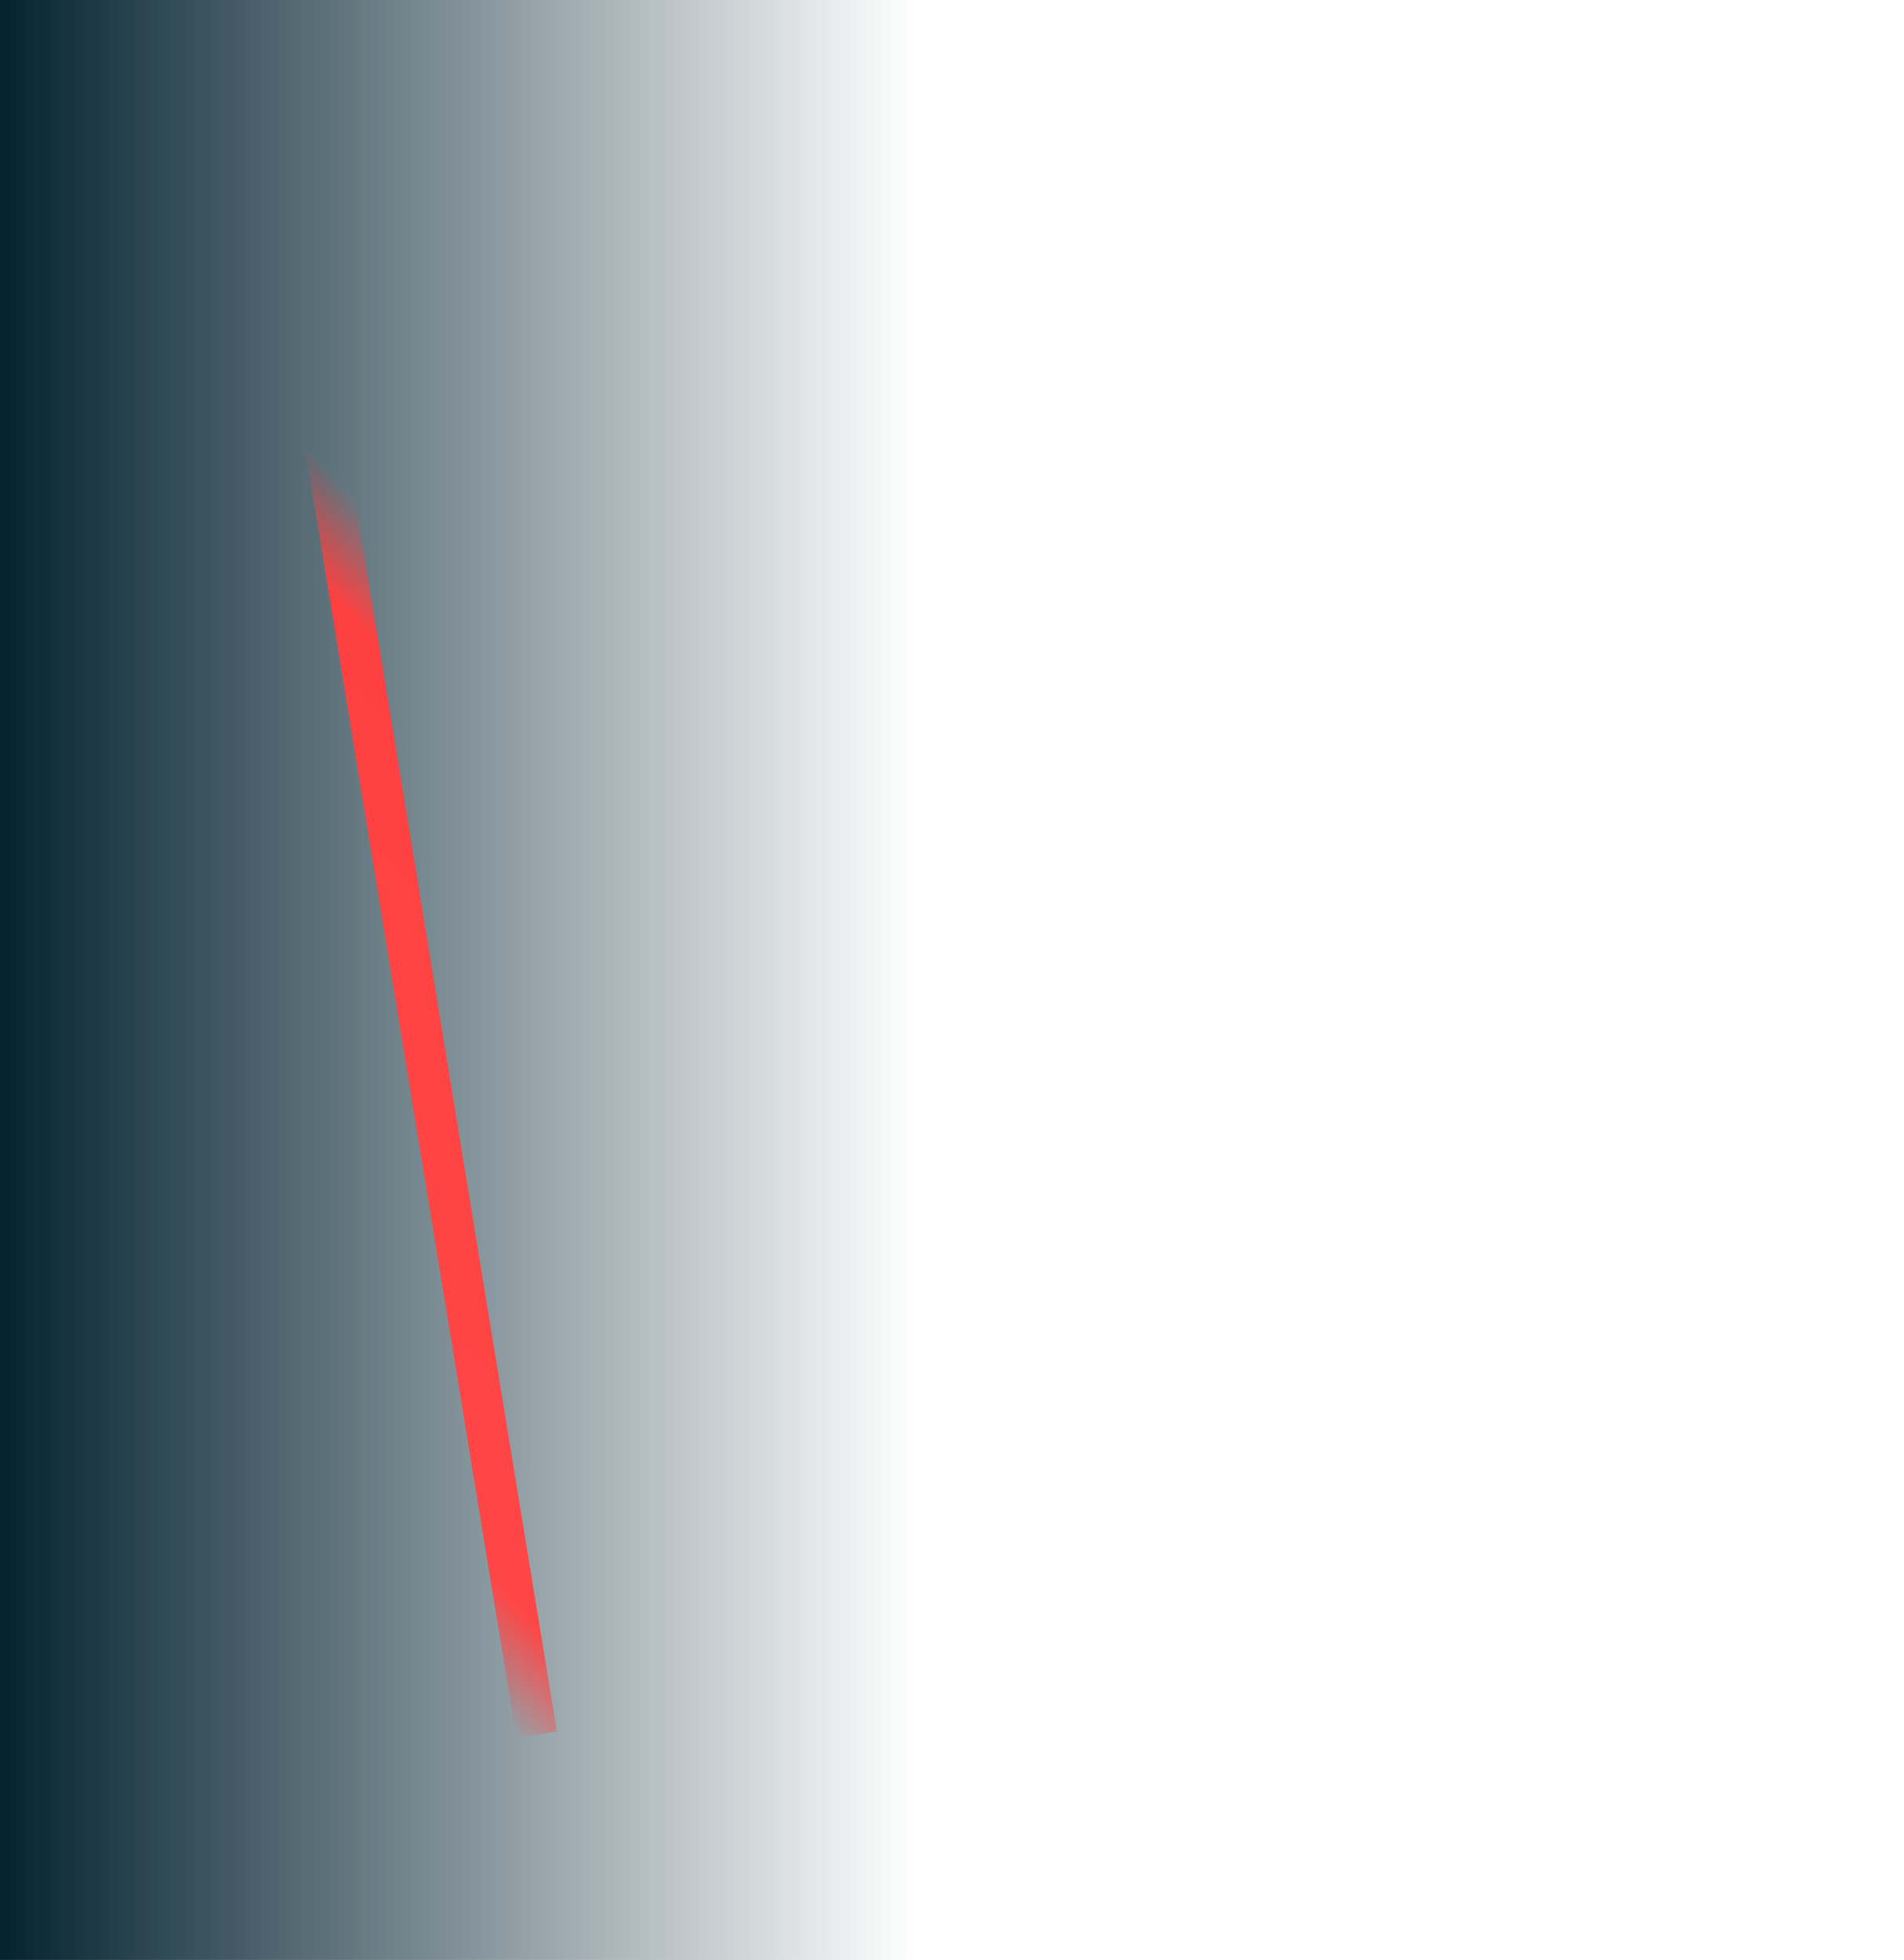 <?xml version="1.0" encoding="UTF-8"?>
<svg id="Capa_1" data-name="Capa 1" xmlns="http://www.w3.org/2000/svg" xmlns:xlink="http://www.w3.org/1999/xlink" viewBox="0 0 744 766">
  <defs>
    <style>
      .cls-1 {
        fill: url(#Degradado_sin_nombre_2);
      }

      .cls-2 {
        fill: url(#Degradado_sin_nombre_26);
      }
    </style>
    <linearGradient id="Degradado_sin_nombre_2" data-name="Degradado sin nombre 2" x1="-.71" y1="-13061.32" x2="357.29" y2="-13061.32" gradientTransform="translate(0 -12678.32) scale(1 -1)" gradientUnits="userSpaceOnUse">
      <stop offset="0" stop-color="#032230"/>
      <stop offset="1" stop-color="#032230" stop-opacity="0"/>
    </linearGradient>
    <linearGradient id="Degradado_sin_nombre_26" data-name="Degradado sin nombre 26" x1="60.21" y1="527.43" x2="276.79" y2="325.47" gradientTransform="translate(71.13 -21.63) rotate(9.3)" gradientUnits="userSpaceOnUse">
      <stop offset="0" stop-color="#ff4040" stop-opacity="0"/>
      <stop offset=".12" stop-color="#ff4646"/>
      <stop offset=".85" stop-color="#ff4040"/>
      <stop offset=".96" stop-color="#ff4040" stop-opacity="0"/>
    </linearGradient>
  </defs>
  <path class="cls-1" d="M357.29-1H-.71v768h358V-1Z"/>
  <rect class="cls-2" x="160.5" y="171.58" width="16" height="509.75" transform="translate(-66.7 32.84) rotate(-9.3)"/>
</svg>